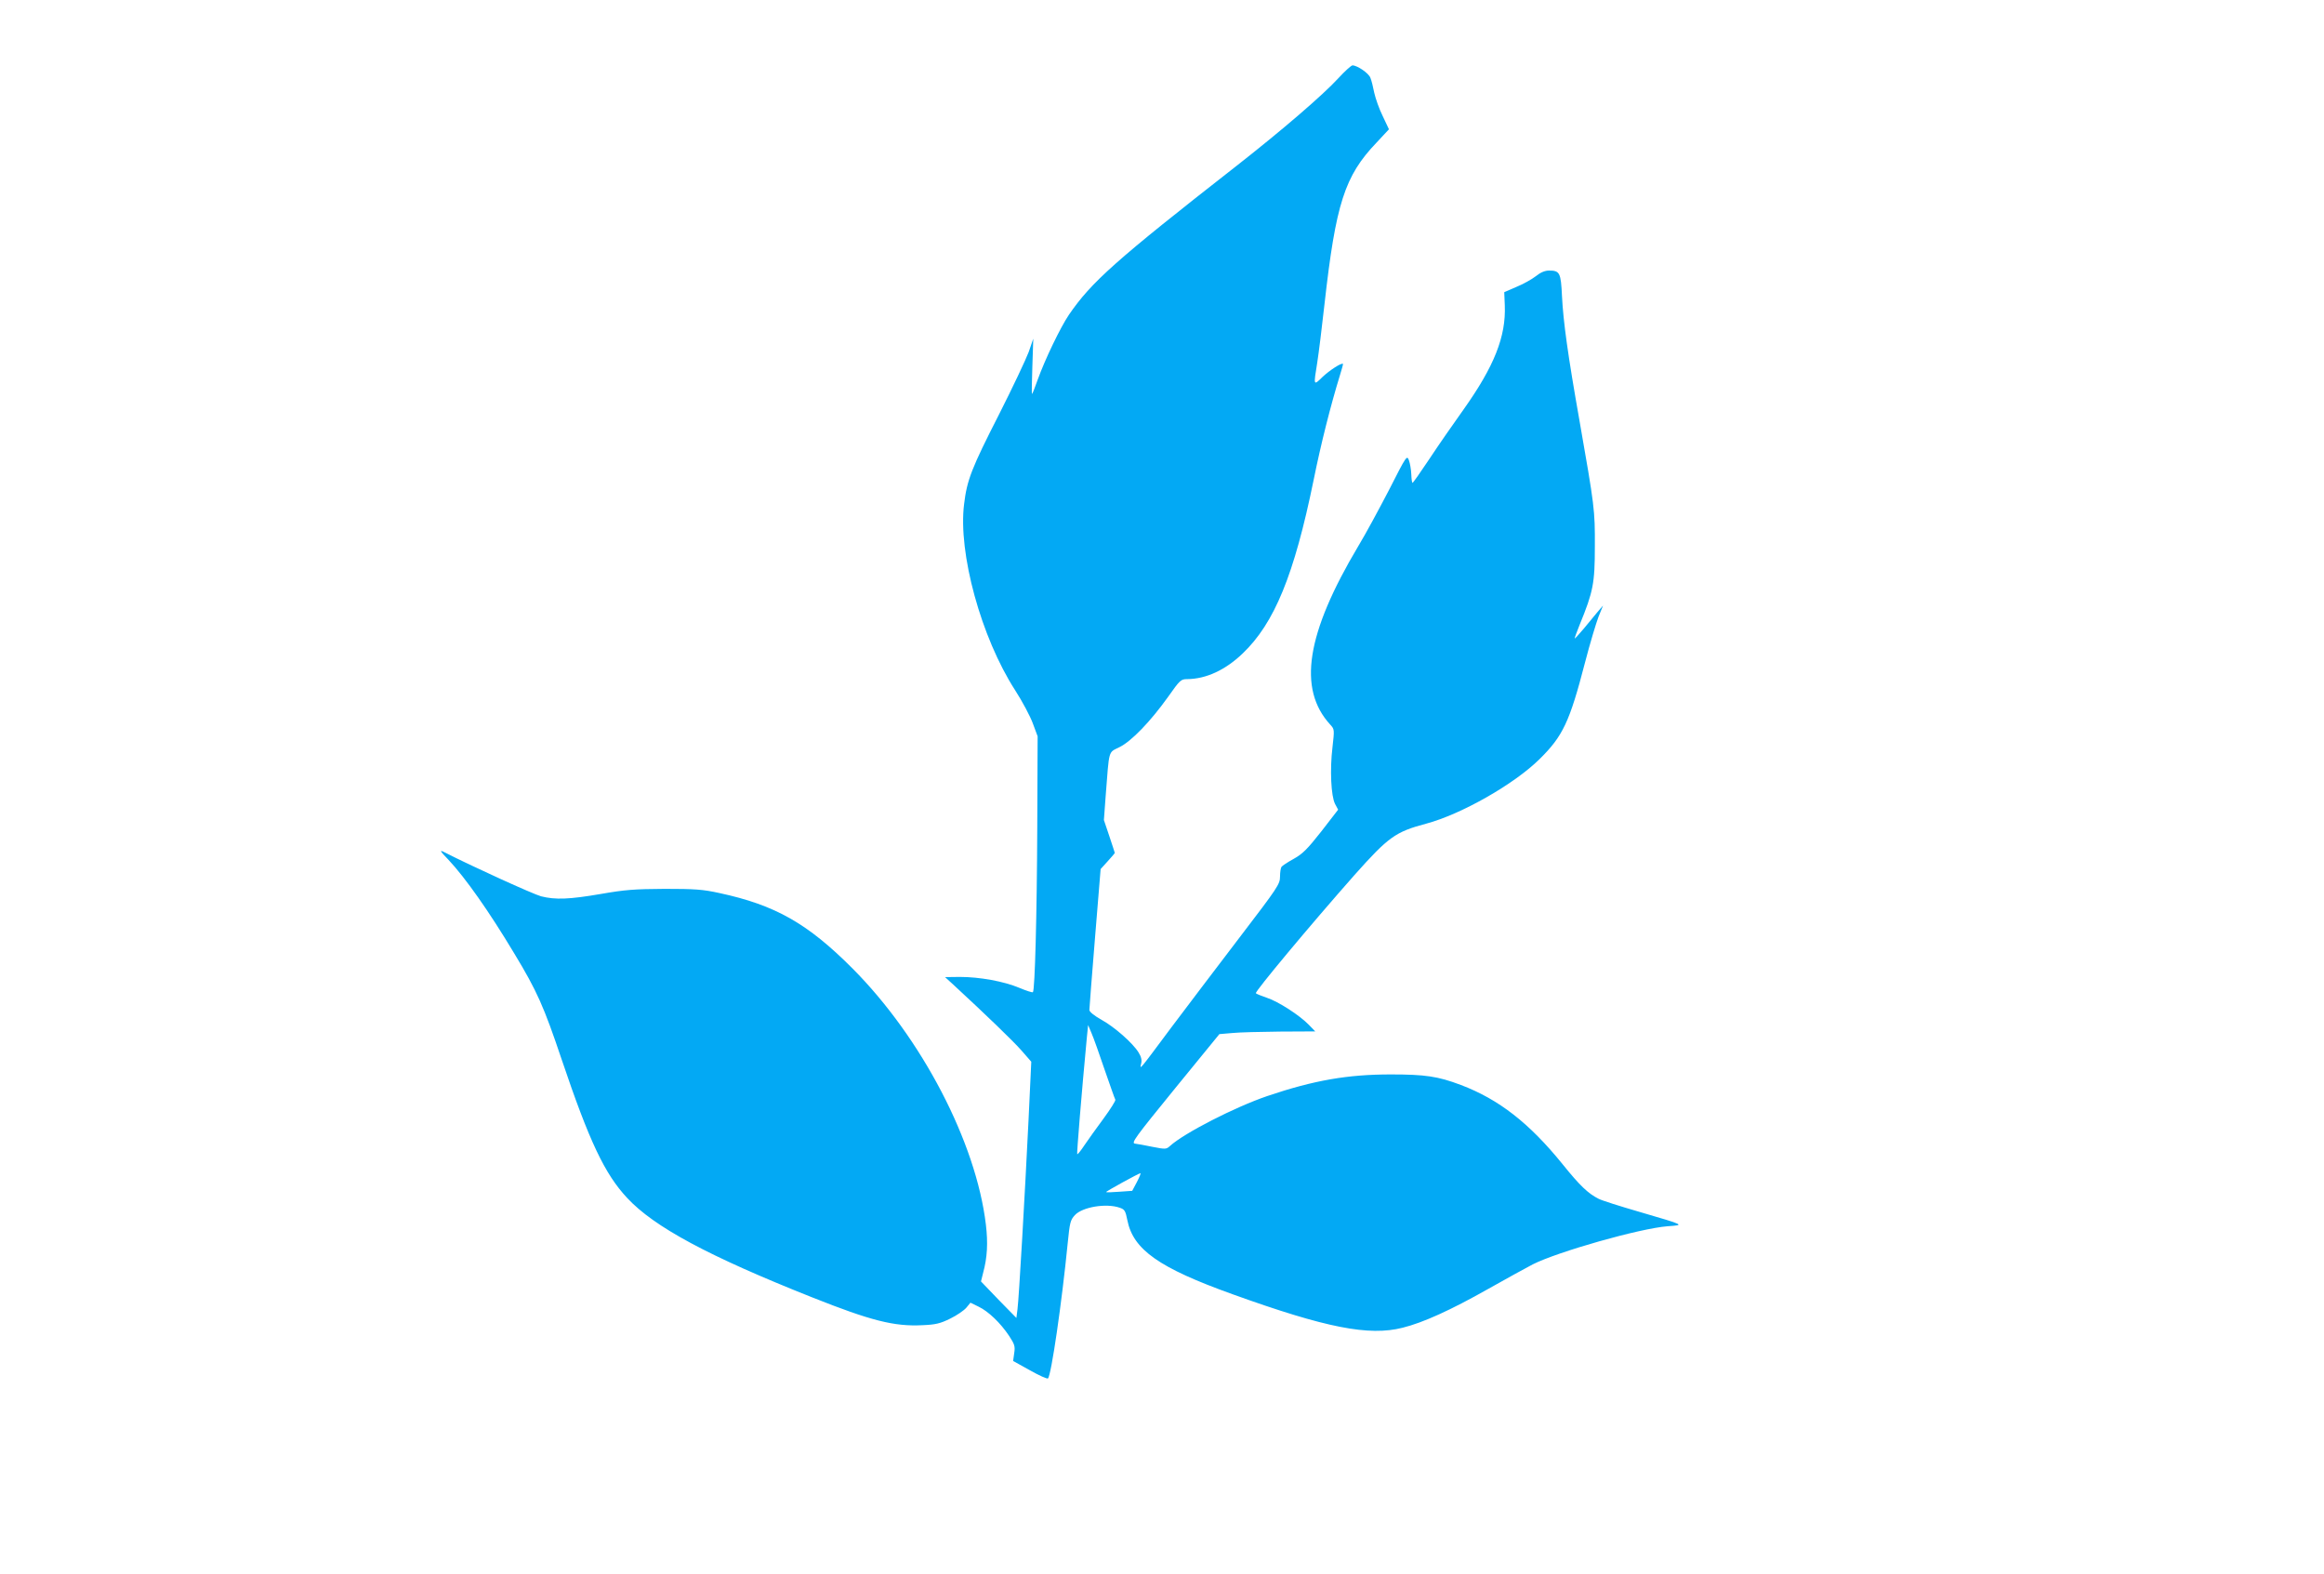 <?xml version="1.0" standalone="no"?>
<!DOCTYPE svg PUBLIC "-//W3C//DTD SVG 20010904//EN"
 "http://www.w3.org/TR/2001/REC-SVG-20010904/DTD/svg10.dtd">
<svg version="1.0" xmlns="http://www.w3.org/2000/svg"
 width="1280pt" height="867pt" viewBox="0 0 1280 867"
 preserveAspectRatio="xMidYMid meet">
<g transform="translate(0,867) scale(0.1,-0.1)"
fill="#03a9f4" stroke="none">
<path d="M7371 8239 c-82 -90 -311 -287 -560 -482 -668 -522 -800 -640 -924
-821 -46 -68 -132 -246 -172 -358 -15 -43 -29 -78 -31 -78 -2 0 -1 69 2 153
l5 152 -25 -73 c-15 -40 -88 -195 -164 -345 -151 -296 -176 -360 -192 -493
-34 -269 94 -735 281 -1025 40 -62 84 -145 98 -184 l26 -70 -2 -500 c-2 -486
-13 -898 -24 -909 -3 -3 -37 8 -75 24 -86 36 -219 60 -328 60 l-81 -1 45 -41
c183 -169 327 -308 375 -362 l55 -63 -15 -319 c-20 -409 -53 -986 -61 -1045
l-6 -47 -98 100 -97 101 12 48 c23 85 27 164 15 265 -54 453 -353 1027 -734
1410 -248 249 -427 350 -734 416 -91 20 -135 23 -302 23 -166 -1 -218 -5 -350
-28 -174 -30 -251 -33 -330 -13 -44 12 -383 166 -533 243 -28 14 -25 8 24 -43
91 -97 222 -282 361 -514 126 -208 163 -292 262 -586 152 -450 236 -628 360
-761 149 -160 446 -320 1020 -548 322 -128 451 -161 606 -153 73 3 98 9 153
36 37 18 76 45 89 60 l23 28 45 -22 c54 -26 120 -89 168 -161 30 -46 34 -57
28 -95 l-6 -43 92 -51 c51 -29 96 -49 100 -45 18 17 76 414 109 748 11 109 14
124 39 151 41 45 173 67 247 41 27 -9 32 -17 42 -68 32 -163 174 -263 581
-409 514 -185 750 -231 935 -184 113 28 265 97 472 214 98 55 208 116 245 135
139 70 589 198 743 210 94 7 101 4 -155 79 -107 31 -208 63 -225 72 -58 29
-104 73 -199 191 -183 226 -351 357 -560 436 -127 48 -197 58 -386 58 -237 0
-423 -32 -680 -119 -179 -61 -458 -204 -536 -275 -20 -18 -24 -19 -95 -5 -41
9 -85 16 -98 18 -22 3 1 34 220 303 l245 300 70 6 c38 4 157 7 263 8 l195 1
-35 36 c-50 52 -169 129 -231 149 -29 10 -57 21 -61 25 -8 7 300 376 543 651
188 211 226 238 395 283 194 52 484 217 624 355 129 127 166 205 251 533 27
104 61 217 74 251 l25 62 -30 -35 c-16 -19 -51 -61 -76 -92 -26 -31 -49 -56
-50 -54 -1 1 11 36 28 77 74 181 83 227 83 429 1 202 -2 222 -84 690 -65 367
-90 549 -97 690 -6 128 -12 140 -71 140 -23 0 -47 -10 -73 -31 -22 -17 -70
-44 -107 -59 l-67 -29 3 -73 c7 -171 -58 -335 -227 -573 -55 -77 -140 -199
-188 -272 -48 -72 -90 -132 -93 -132 -3 -1 -6 20 -7 47 -1 26 -7 61 -13 77
-11 29 -13 27 -108 -160 -54 -104 -130 -245 -170 -311 -288 -483 -336 -788
-155 -985 23 -25 23 -27 12 -124 -15 -123 -8 -269 14 -312 l17 -32 -92 -119
c-78 -99 -103 -124 -153 -152 -33 -18 -63 -38 -67 -44 -4 -6 -8 -30 -8 -54 0
-41 -12 -59 -223 -335 -123 -161 -292 -384 -377 -497 -178 -239 -173 -233
-165 -198 5 19 1 38 -14 62 -32 52 -133 141 -206 181 -39 22 -65 43 -65 53 0
10 14 188 31 397 l31 379 39 43 c21 23 39 44 39 46 0 2 -14 43 -30 92 l-30 89
10 136 c20 256 13 234 75 265 66 32 172 142 269 278 65 92 70 97 105 97 104 1
210 50 305 141 175 167 284 432 391 955 41 203 95 415 144 574 11 35 19 65 18
66 -8 8 -75 -36 -113 -72 -50 -49 -50 -50 -29 79 8 50 26 196 40 322 62 553
111 706 286 889 l69 74 -34 72 c-20 40 -40 98 -47 129 -6 31 -15 68 -21 82 -9
26 -73 69 -99 69 -8 -1 -43 -33 -78 -71z m-1287 -5460 c30 -86 56 -161 59
-165 3 -5 -27 -52 -65 -104 -39 -52 -86 -119 -106 -148 -19 -29 -37 -51 -39
-48 -3 3 24 336 53 641 l7 70 19 -45 c11 -25 43 -115 72 -201z m178 -618 l-26
-49 -71 -5 c-38 -3 -71 -4 -73 -2 -3 3 179 103 189 104 4 1 -5 -21 -19 -48z"/>
</g>
</svg>
